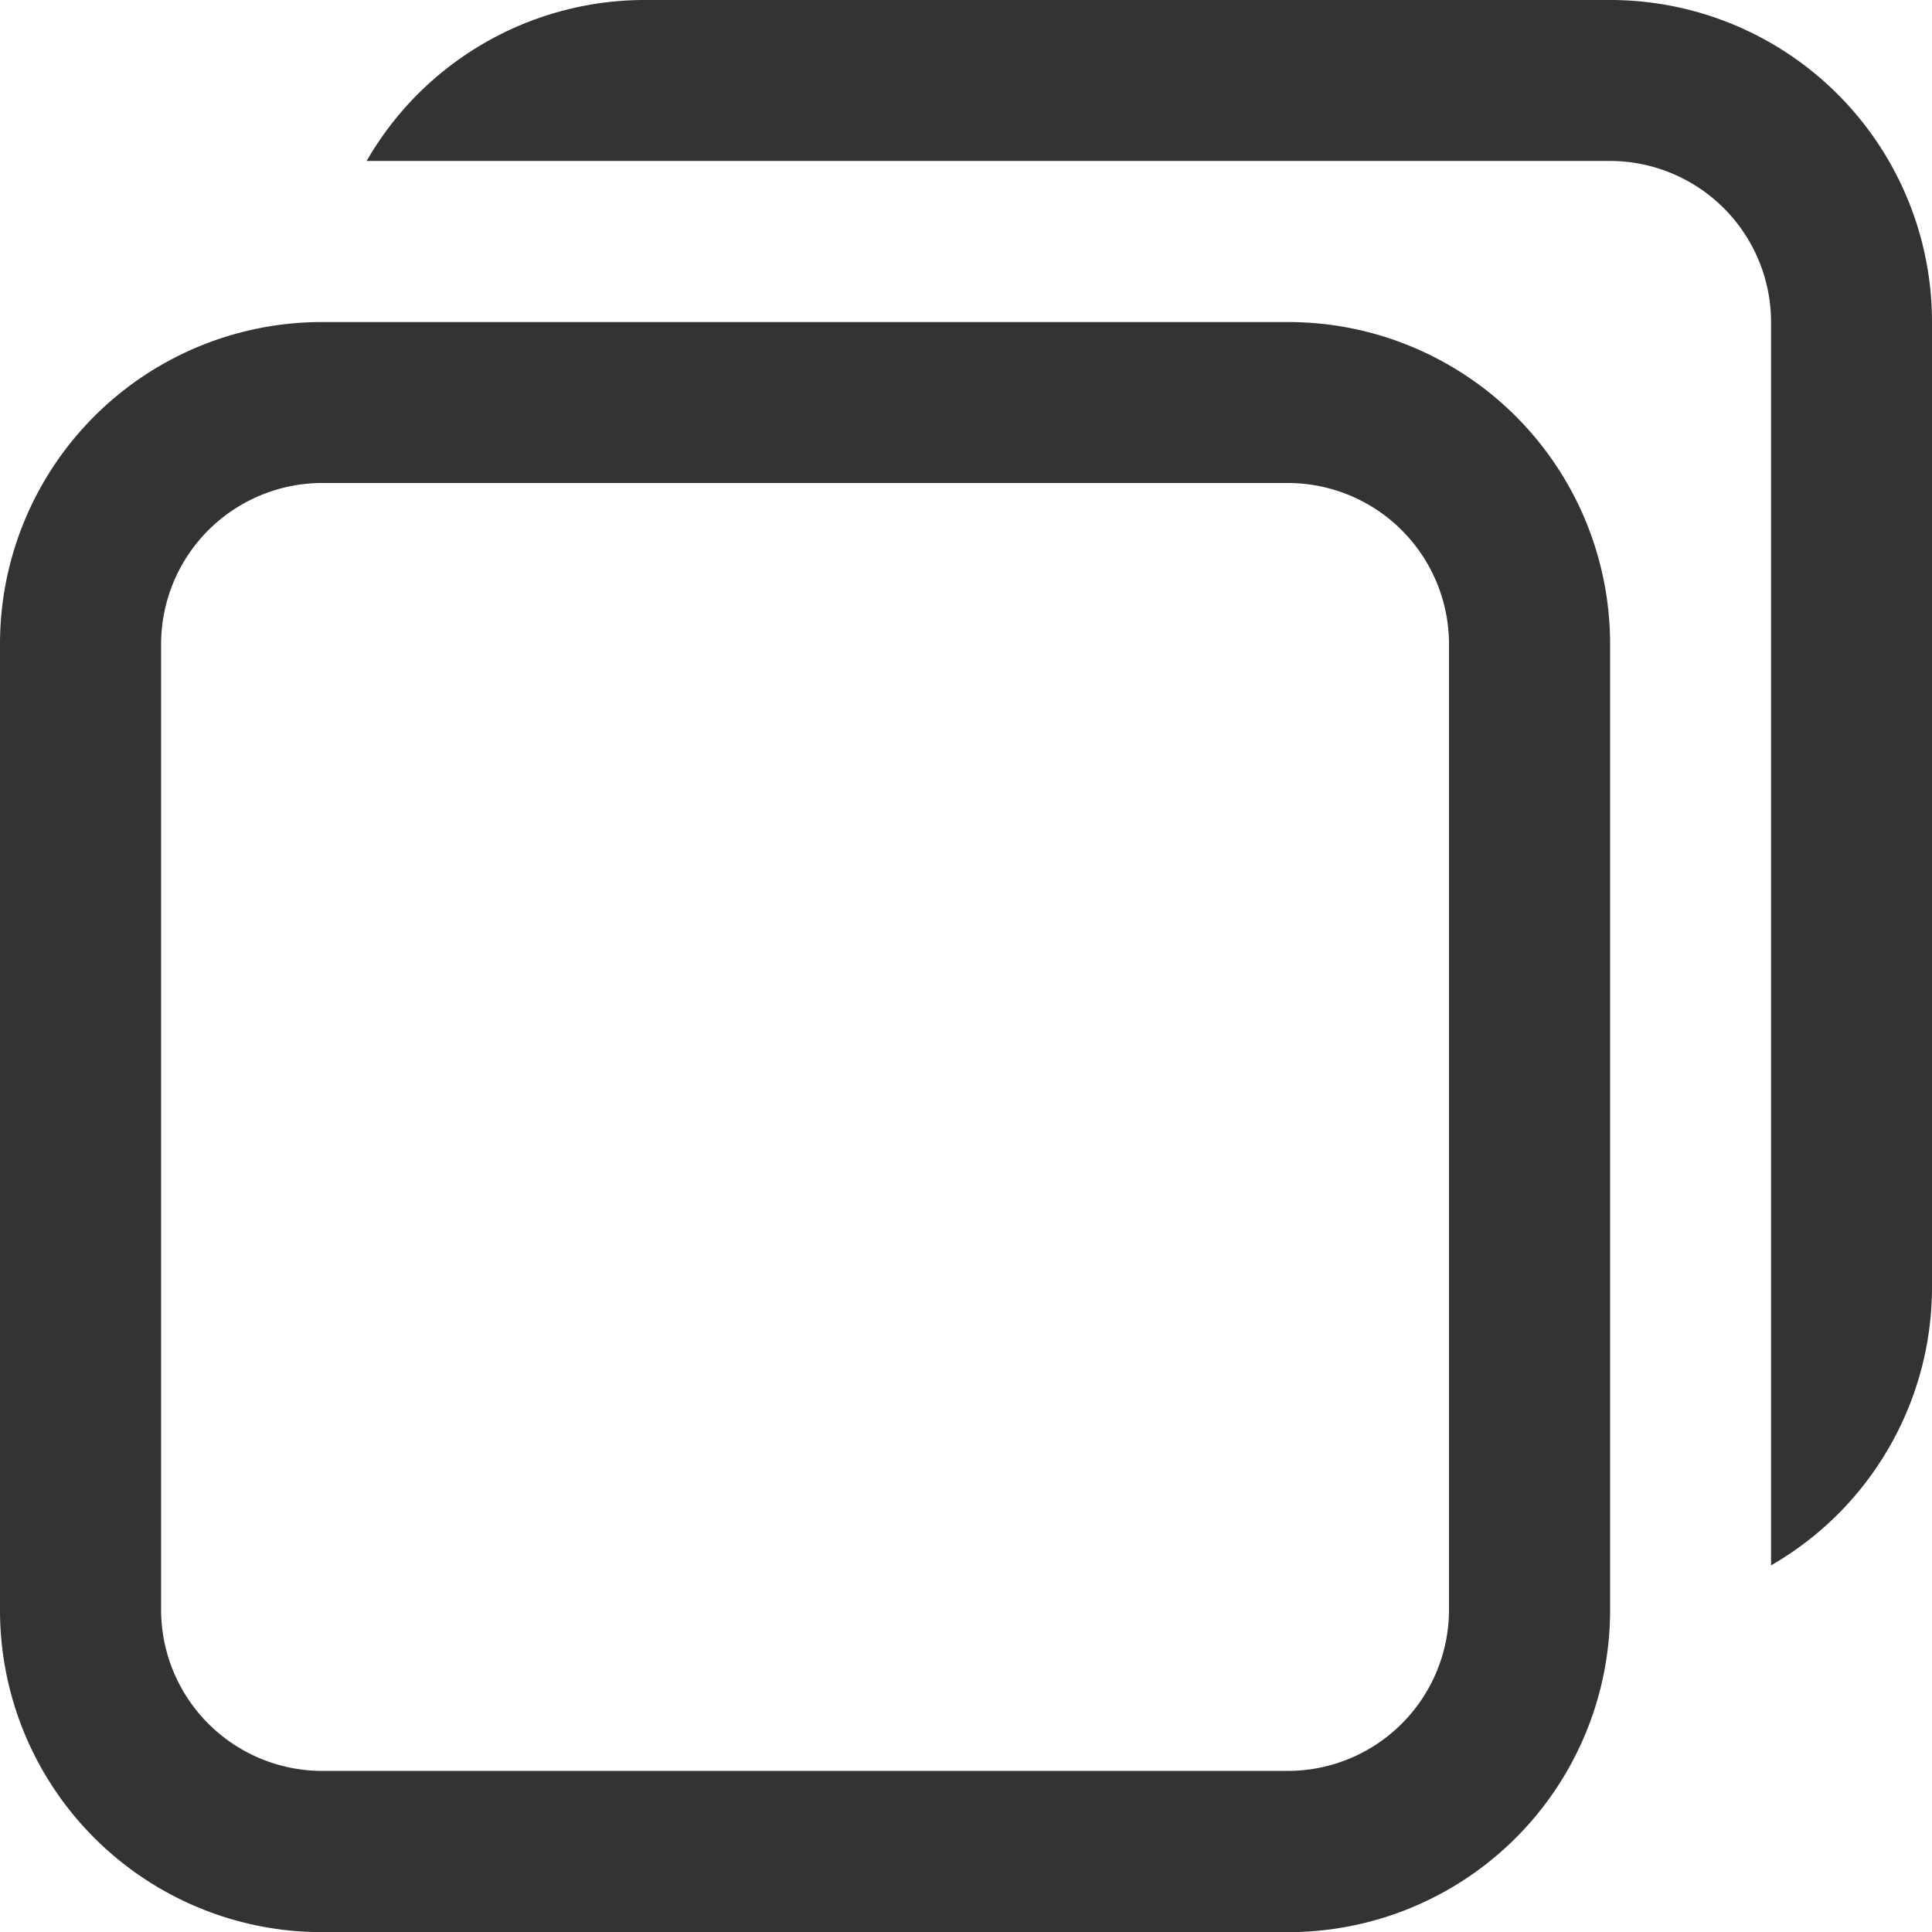 <svg xmlns="http://www.w3.org/2000/svg" width="13" height="13" viewBox="0 0 13 13">
  <g id="グループ_11800" data-name="グループ 11800" transform="translate(-460 -2400)">
    <path id="パス_161" data-name="パス 161" d="M214.167,258.083a1.085,1.085,0,0,1,1.083,1.083v6.5a1.085,1.085,0,0,1-1.083,1.083h-6.5a1.085,1.085,0,0,1-1.083-1.083v-6.5a1.085,1.085,0,0,1,1.083-1.083h6.5m0-1.083h-6.5a2.166,2.166,0,0,0-2.167,2.167v6.5a2.166,2.166,0,0,0,2.167,2.167h6.5a2.166,2.166,0,0,0,2.167-2.167v-6.5A2.166,2.166,0,0,0,214.167,257Z" transform="translate(254.5 2145.167)" fill="#333"/>
    <path id="パス_162" data-name="パス 162" d="M216.144,255h-6.5a2.16,2.16,0,0,0-1.867,1.083h8.367a1.085,1.085,0,0,1,1.083,1.083v8.367a2.16,2.16,0,0,0,1.083-1.867v-6.5A2.166,2.166,0,0,0,216.144,255Z" transform="translate(254.69 2145)" fill="#333"/>
  </g>
</svg>
